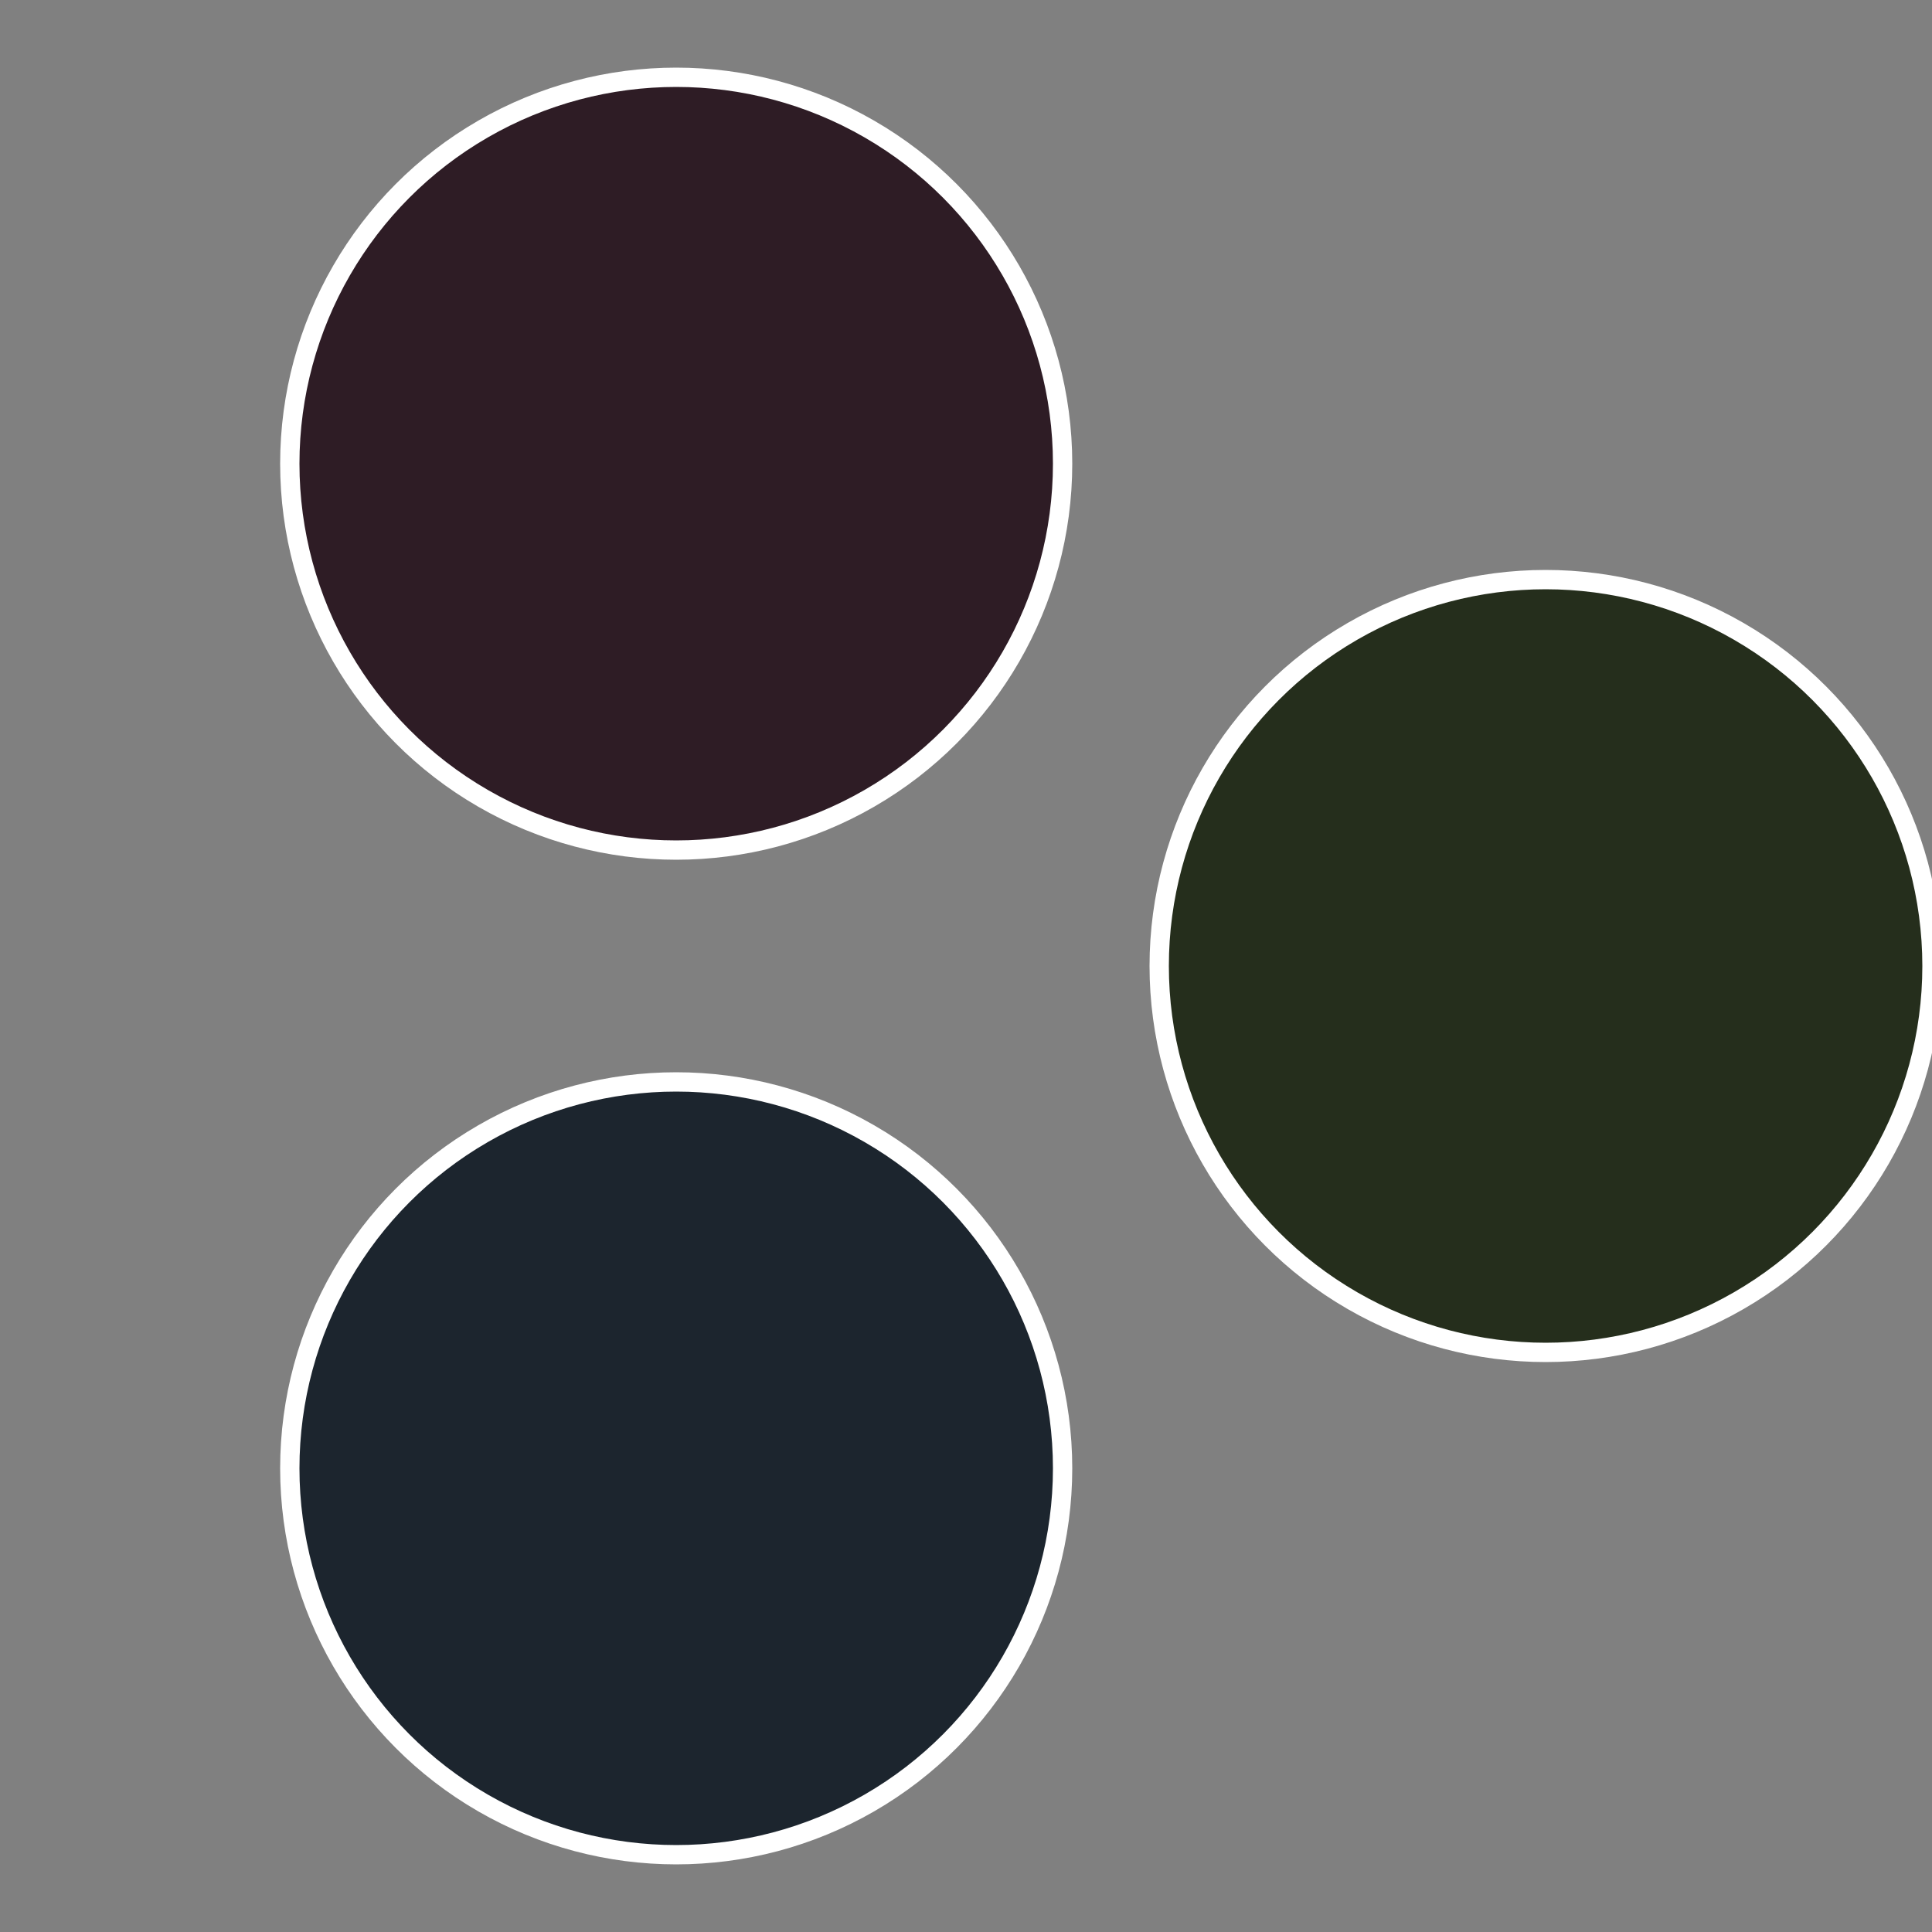 <?xml version="1.0" standalone="no"?>
<svg width="500" height="500" viewBox="-1 -1 2 2" xmlns="http://www.w3.org/2000/svg">
 
                <rect x="-1" y="-1" width="2" height="2" fill="#808080" stroke="none"/>
 
                <circle cx="0.6" cy="0" r="0.4" fill="#252e1c" stroke="#fff" stroke-width="1%" />
             
                <circle cx="-0.3" cy="0.52" r="0.4" fill="#1c252e" stroke="#fff" stroke-width="1%" />
             
                <circle cx="-0.3" cy="-0.52" r="0.4" fill="#2e1c25" stroke="#fff" stroke-width="1%" />
            </svg>
